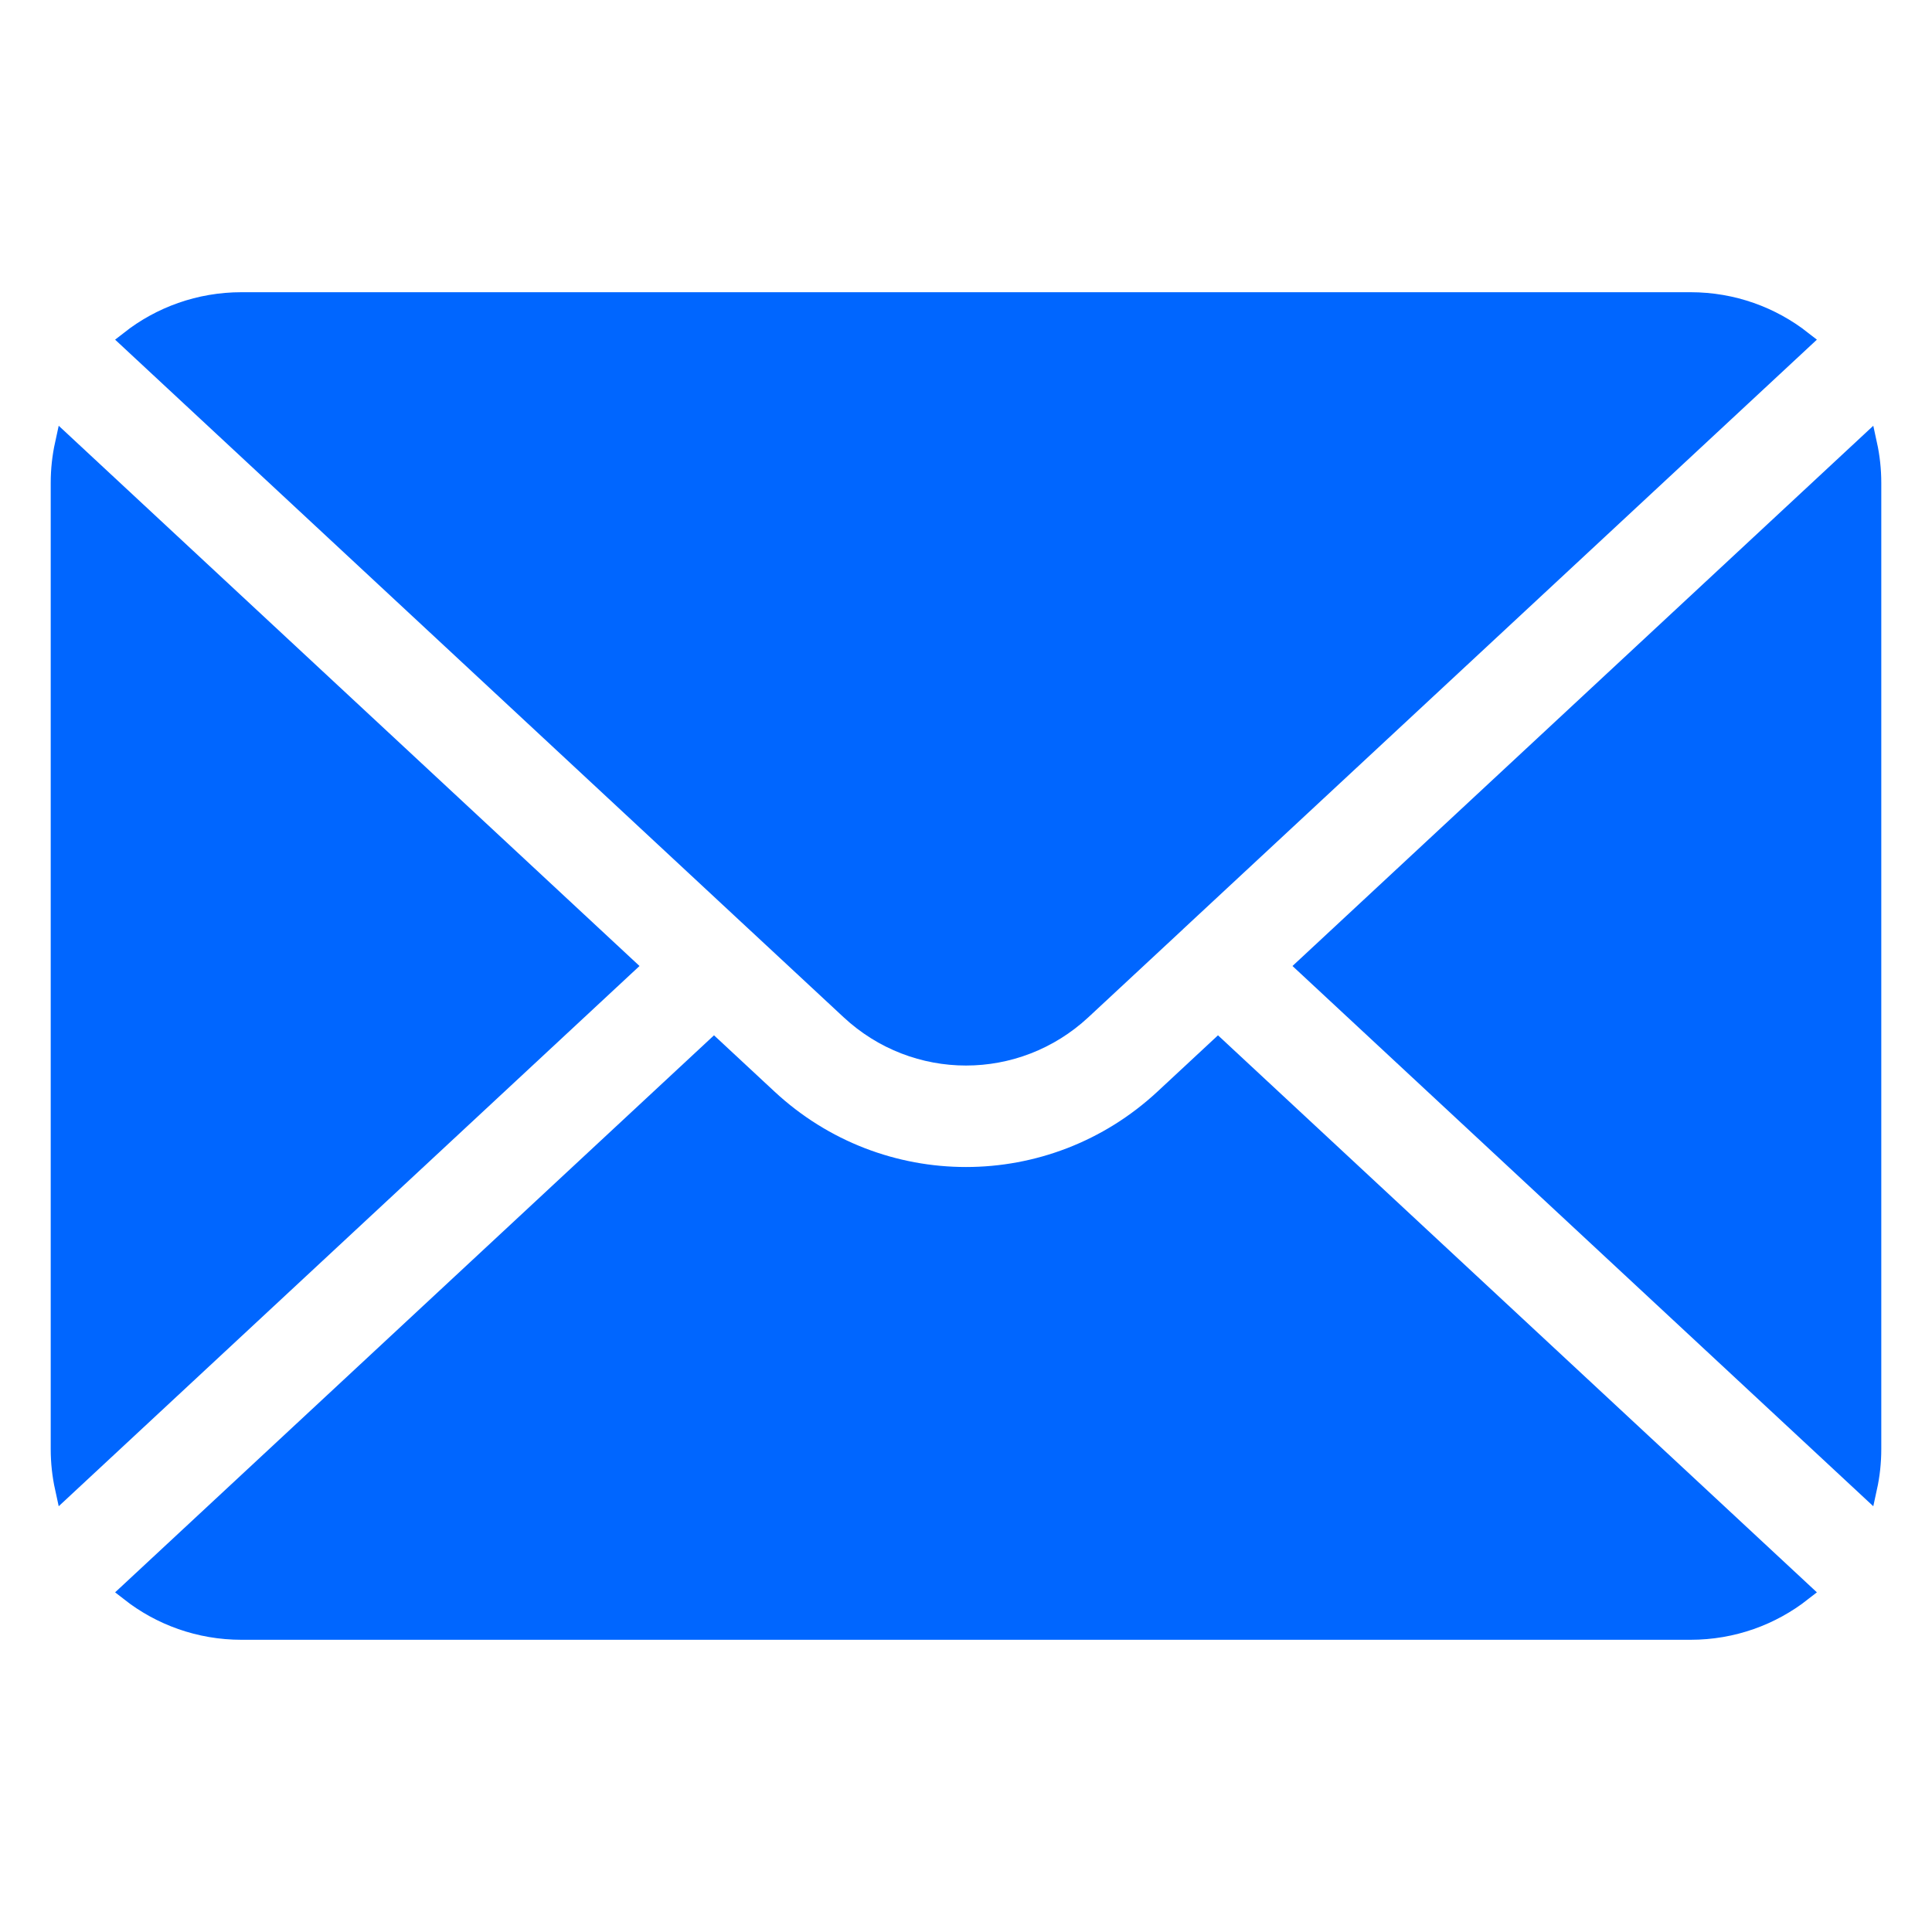 <?xml version="1.0" encoding="UTF-8"?> <svg xmlns="http://www.w3.org/2000/svg" viewBox="0 0 100 100" fill-rule="evenodd"><path d="m3.34 23c-0.141 0.645-0.215 1.312-0.215 2v50c0 0.688 0.074 1.355 0.215 2l29.027-27z" fill="#0066ff" stroke-width="1" stroke="#0066ff"></path><path d="m6.727 82.387c1.59 1.246 3.594 1.988 5.773 1.988h75c2.18 0 4.184-0.742 5.773-1.988l-30.23-28.117-2.789 2.594c-5.793 5.387-14.715 5.387-20.508 0l-2.789-2.594z" fill="#0066ff" stroke-width="1" stroke="#0066ff"></path><path d="m96.66 77c0.141-0.645 0.215-1.312 0.215-2v-50c0-0.688-0.074-1.355-0.215-2l-29.027 27z" fill="#0066ff" stroke-width="1" stroke="#0066ff"></path><path d="m93.273 17.613c-1.59-1.246-3.594-1.988-5.773-1.988h-75c-2.18 0-4.184 0.742-5.773 1.988l32.336 30.078c0.012 0.012 0.027 0.023 0.043 0.039l4.898 4.555c3.394 3.156 8.598 3.156 11.992 0l4.898-4.555c0.016-0.016 0.031-0.027 0.043-0.043z" fill="#0066ff" stroke-width="1" stroke="#0066ff"></path></svg> 